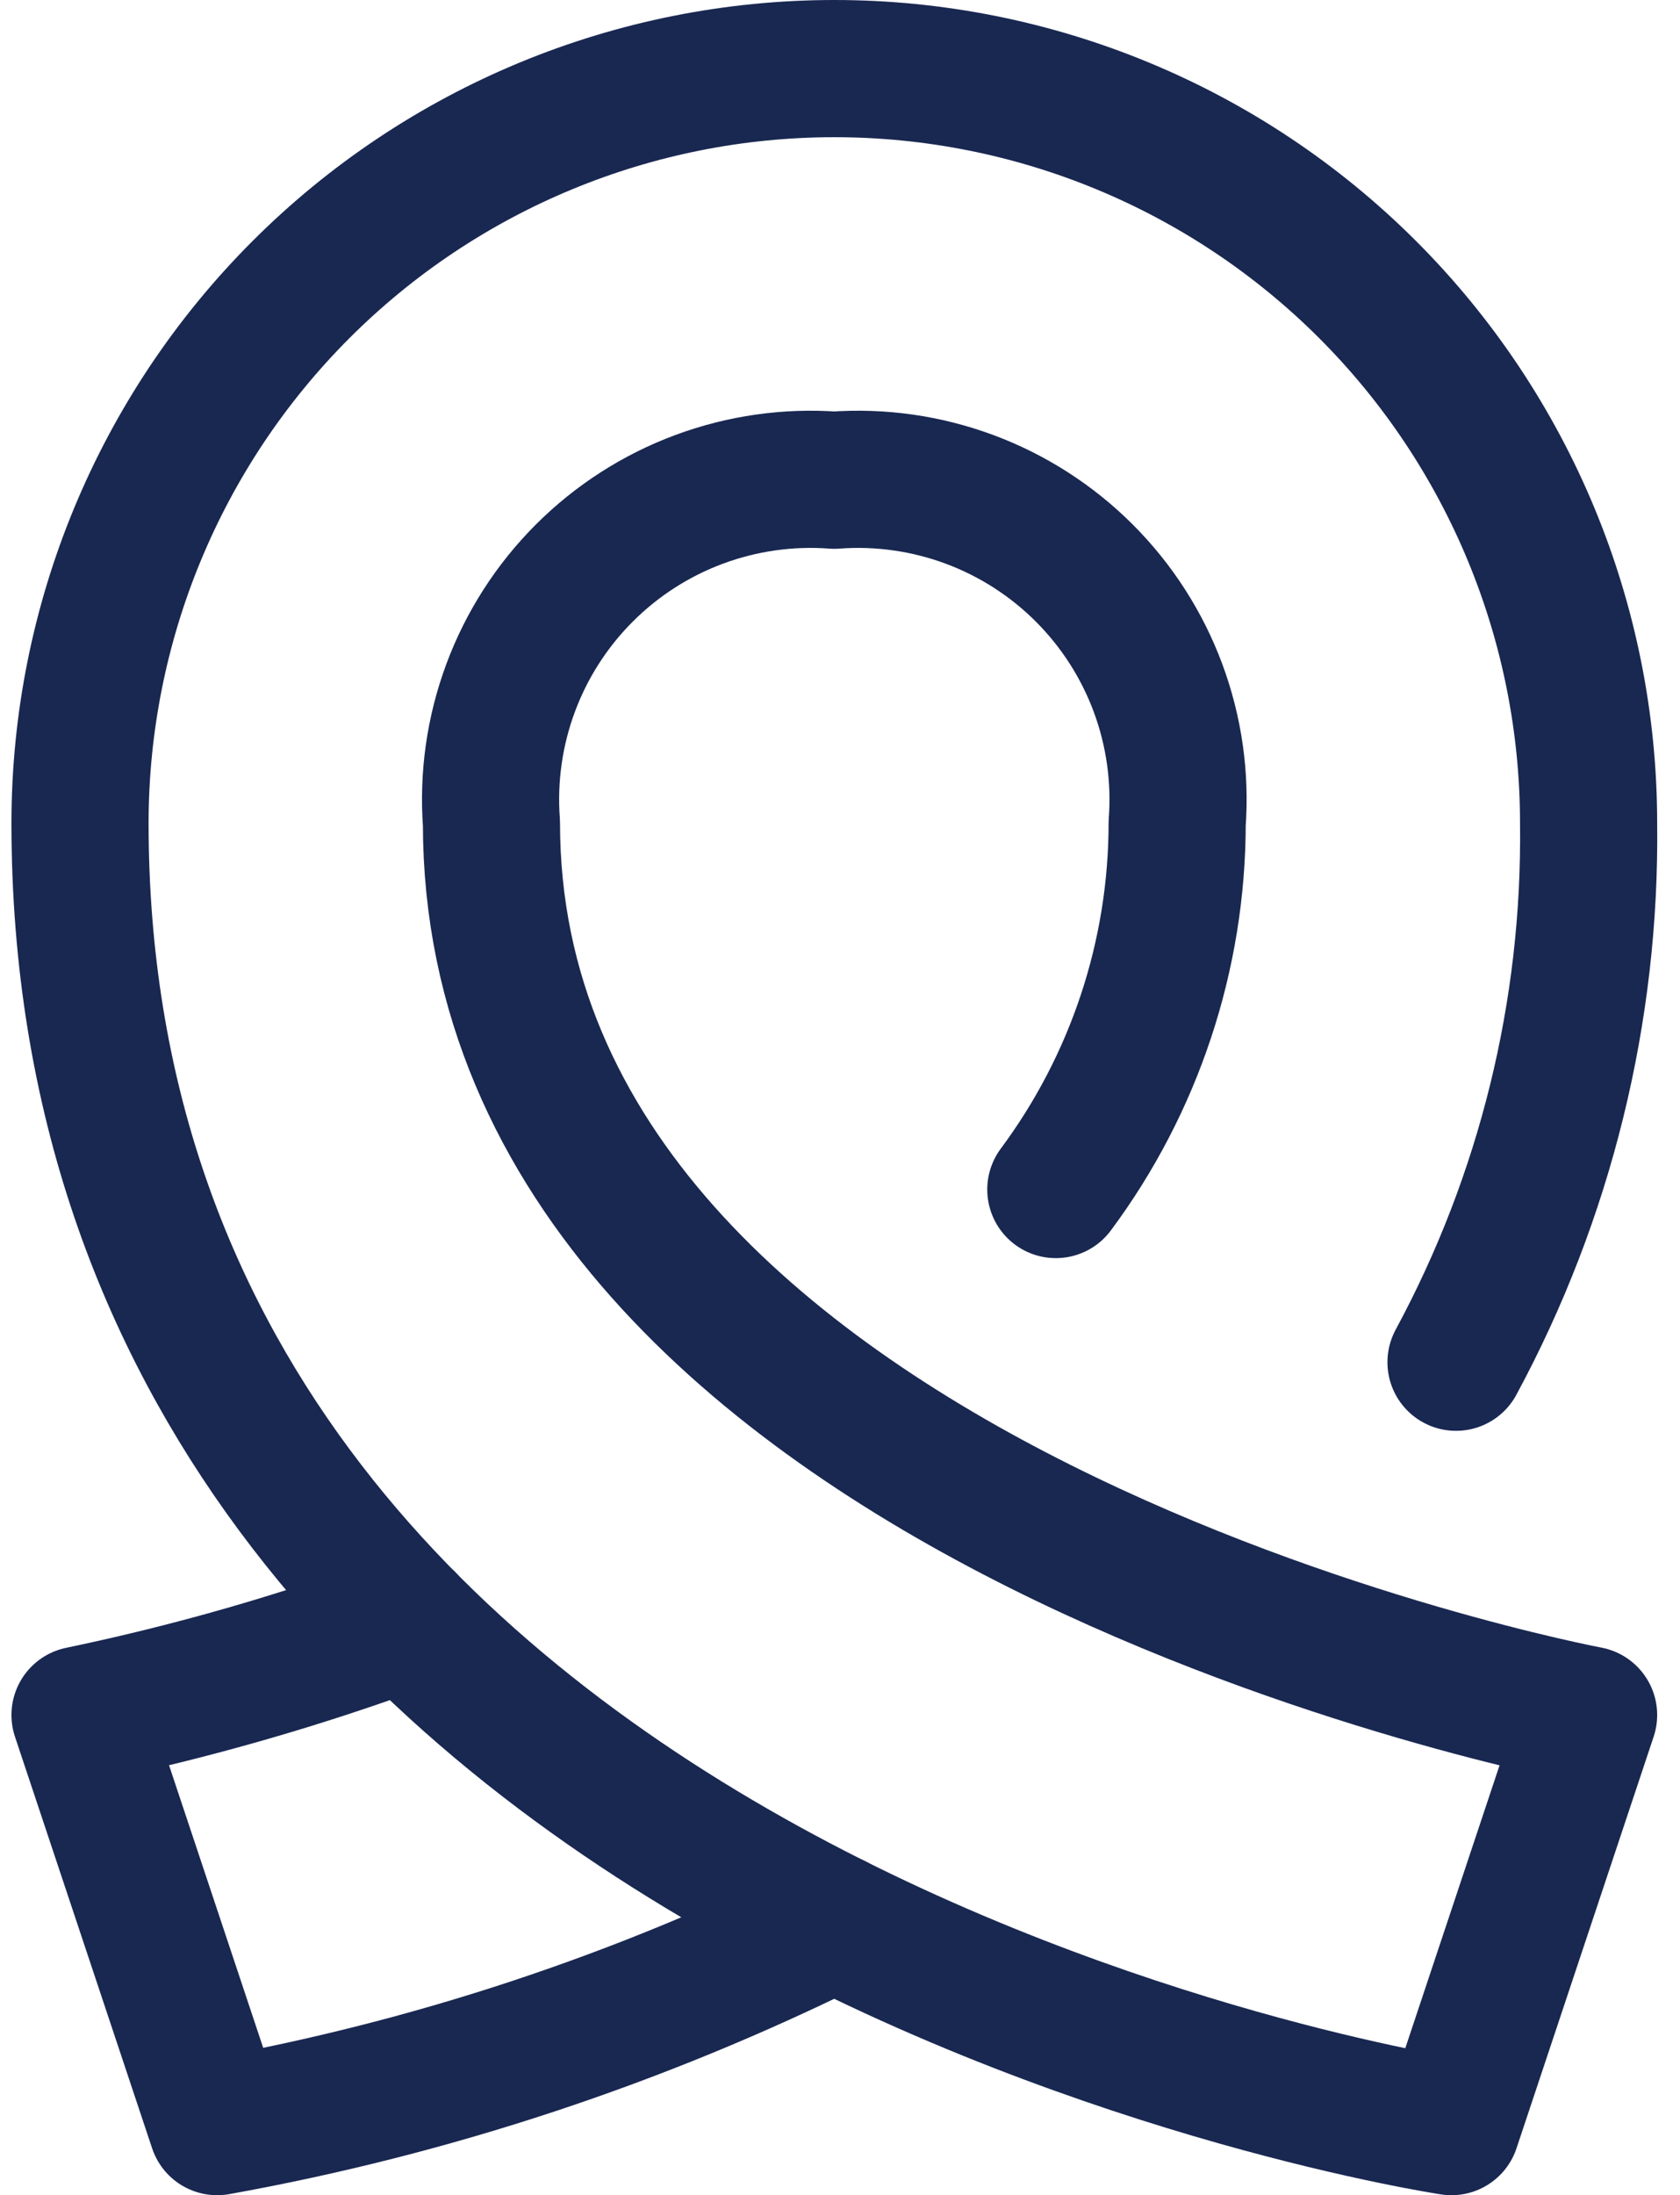 <svg width="49" height="64" viewBox="0 0 49 64" fill="none" xmlns="http://www.w3.org/2000/svg">
<path d="M11.875 47.261C8.767 48.409 5.578 49.324 2.334 50L6.334 62C12.585 60.875 18.645 58.871 24.334 56.048" stroke="#192851" stroke-width="4" stroke-linecap="round" stroke-linejoin="round"/>
<path d="M42.467 39.715C45.072 34.891 46.403 29.482 46.334 24C46.334 18.165 44.016 12.569 39.89 8.444C35.764 4.318 30.169 2 24.334 2C18.499 2 12.903 4.318 8.778 8.444C4.652 12.569 2.334 18.165 2.334 24C2.334 56 42.334 62 42.334 62L46.334 50C46.334 50 14.334 44 14.334 24C14.234 22.661 14.425 21.317 14.892 20.058C15.359 18.8 16.093 17.657 17.042 16.708C17.991 15.759 19.134 15.025 20.392 14.558C21.651 14.091 22.995 13.9 24.334 14C25.673 13.9 27.017 14.091 28.276 14.558C29.534 15.025 30.677 15.759 31.626 16.708C32.575 17.657 33.309 18.8 33.776 20.058C34.243 21.317 34.434 22.661 34.334 24C34.332 27.848 33.091 31.593 30.795 34.68" stroke="#192851" stroke-width="4" stroke-linecap="round" stroke-linejoin="round"/>
</svg>
